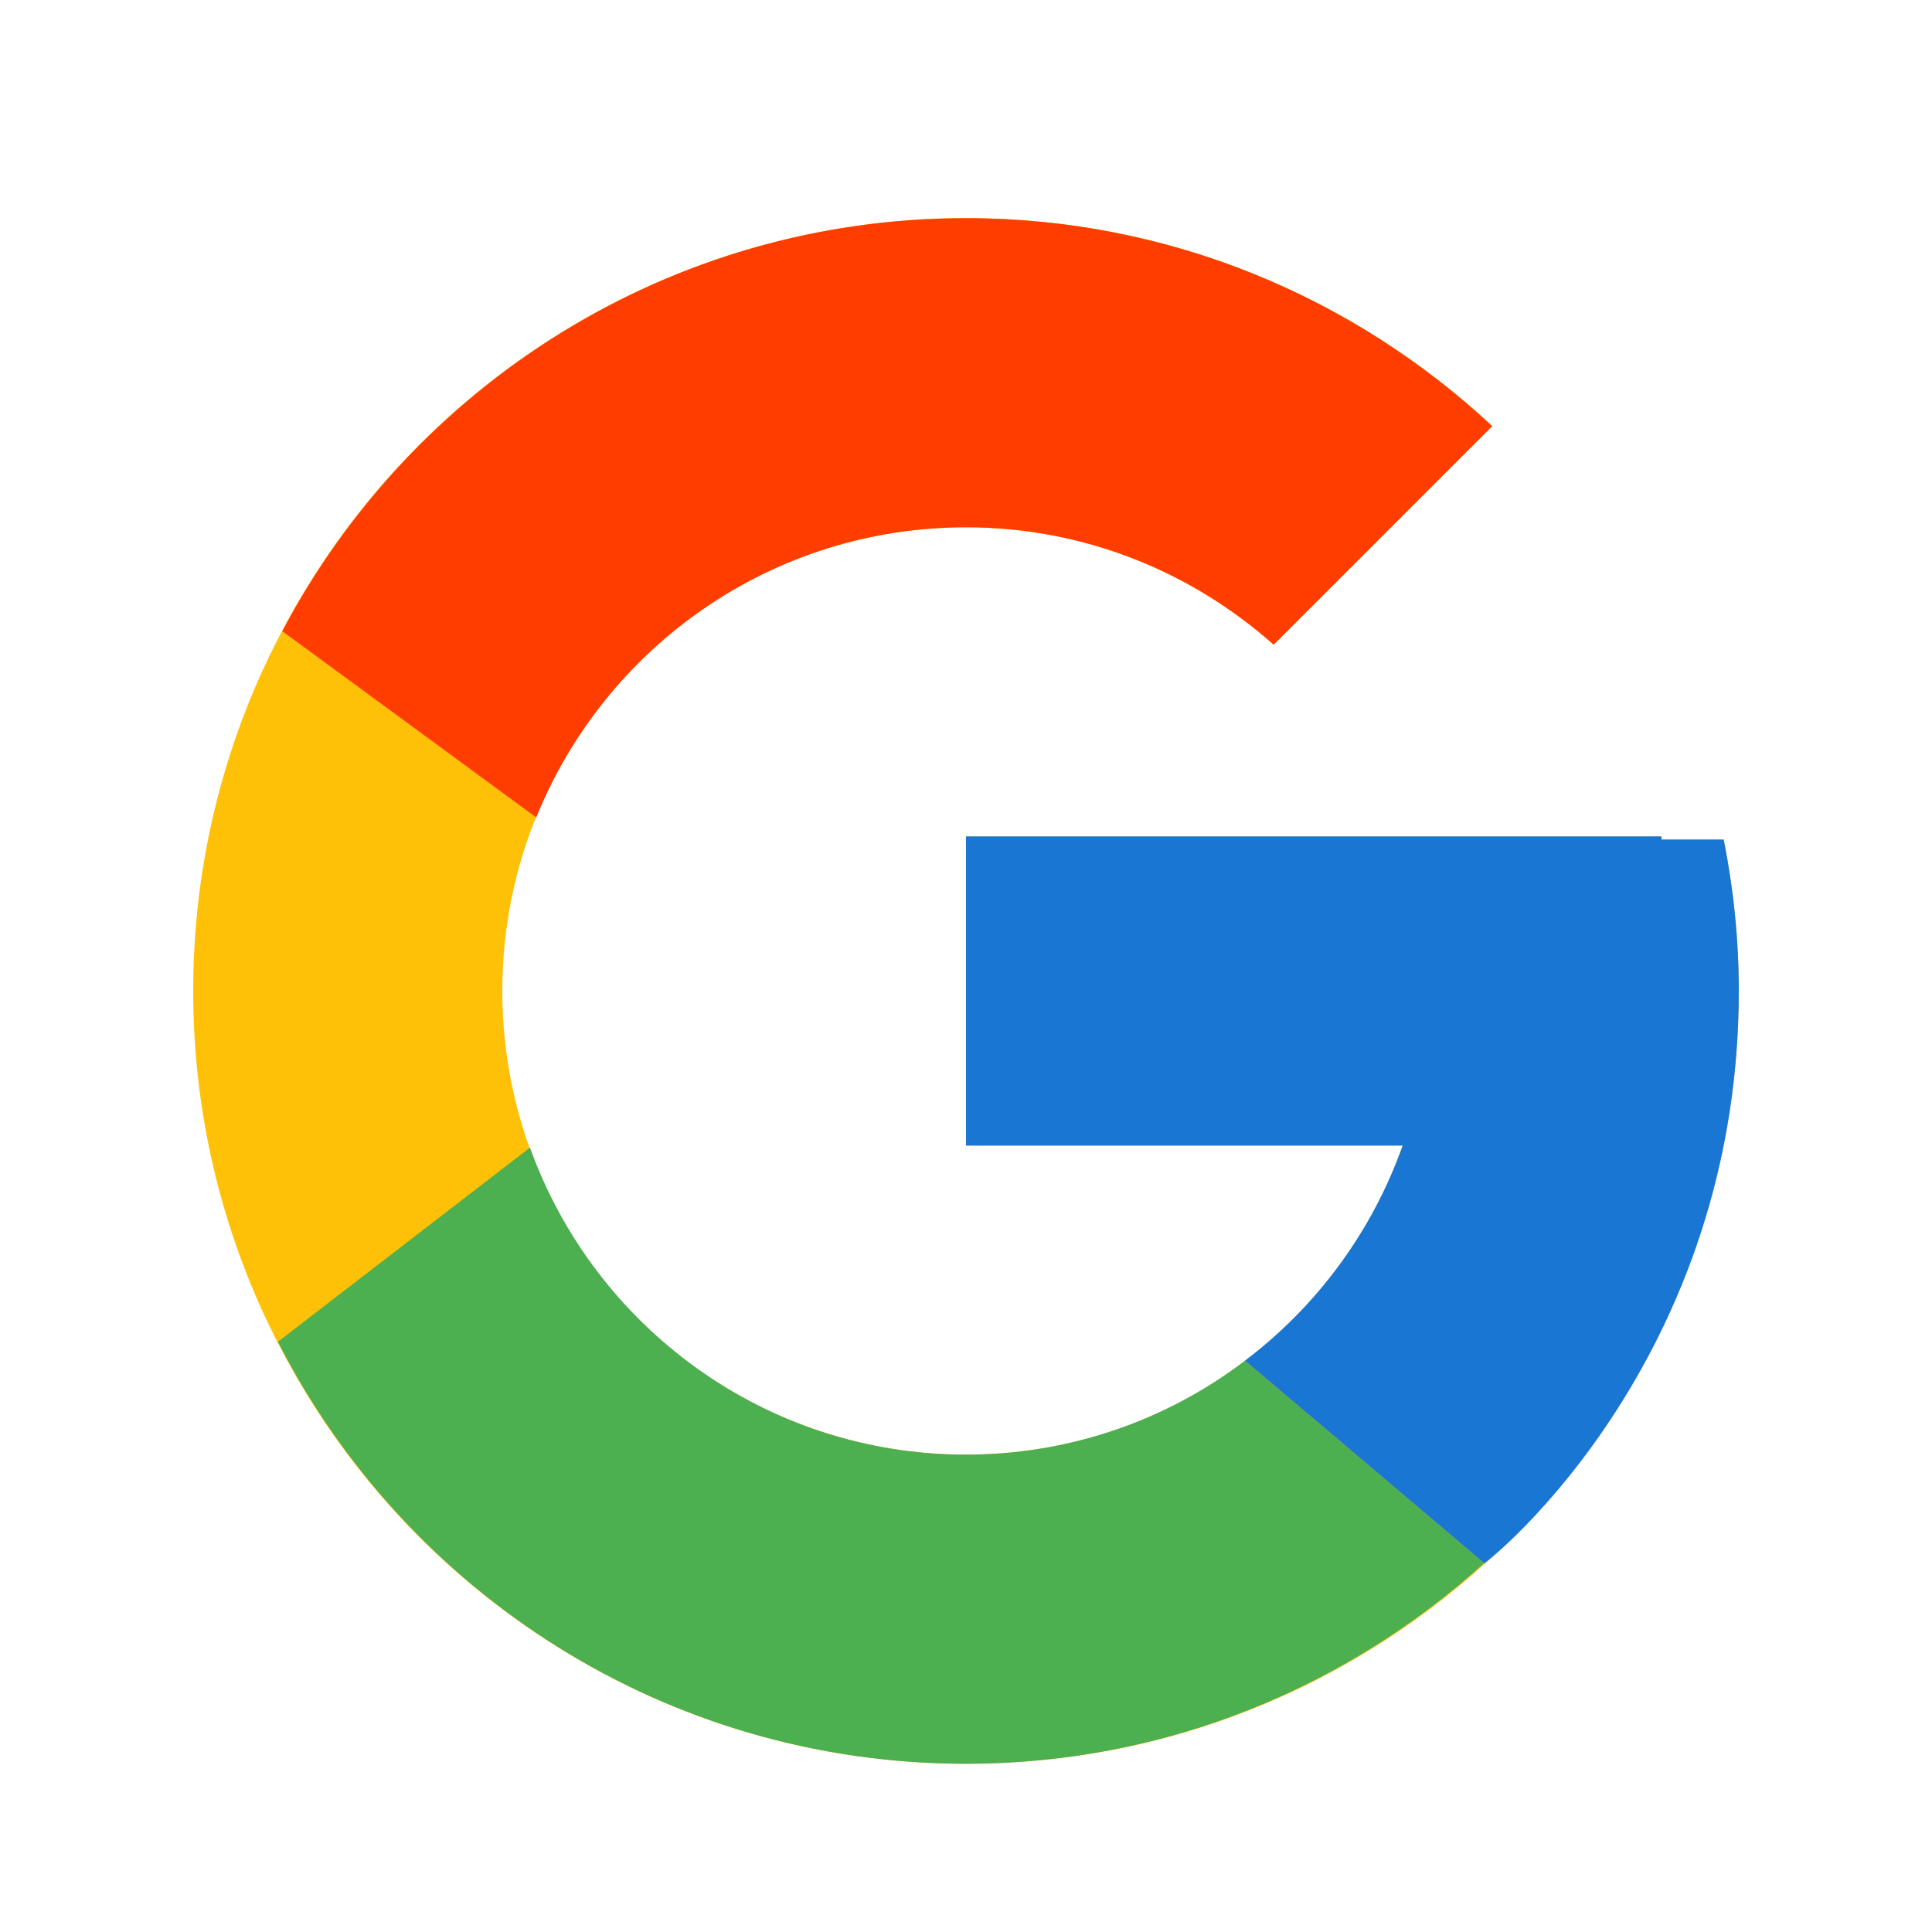 <svg width="25" height="25" viewBox="0 0 25 25" fill="none" xmlns="http://www.w3.org/2000/svg">
<path d="M22.305 10.864H21.5V10.823H12.5V14.823H18.151C17.327 17.151 15.111 18.823 12.5 18.823C9.187 18.823 6.5 16.136 6.5 12.823C6.5 9.509 9.187 6.823 12.5 6.823C14.03 6.823 15.421 7.4 16.48 8.342L19.309 5.514C17.523 3.849 15.134 2.823 12.5 2.823C6.978 2.823 2.5 7.3 2.5 12.823C2.5 18.345 6.978 22.823 12.5 22.823C18.023 22.823 22.5 18.345 22.5 12.823C22.5 12.152 22.431 11.498 22.305 10.864Z" fill="#FFC107"/>
<path d="M3.653 8.168L6.939 10.578C7.828 8.377 9.981 6.823 12.5 6.823C14.03 6.823 15.421 7.4 16.481 8.342L19.309 5.514C17.523 3.849 15.134 2.823 12.5 2.823C8.659 2.823 5.328 4.991 3.653 8.168Z" fill="#FF3D00"/>
<path d="M12.5 22.823C15.083 22.823 17.43 21.834 19.204 20.227L16.109 17.608C15.072 18.397 13.804 18.824 12.5 18.823C9.899 18.823 7.69 17.164 6.858 14.85L3.597 17.362C5.252 20.601 8.613 22.823 12.5 22.823Z" fill="#4CAF50"/>
<path d="M22.305 10.864H21.5V10.823H12.5V14.823H18.151C17.757 15.931 17.047 16.899 16.108 17.608L16.11 17.607L19.204 20.226C18.985 20.425 22.5 17.823 22.5 12.823C22.5 12.152 22.431 11.498 22.305 10.864Z" fill="#1976D2"/>
</svg>
